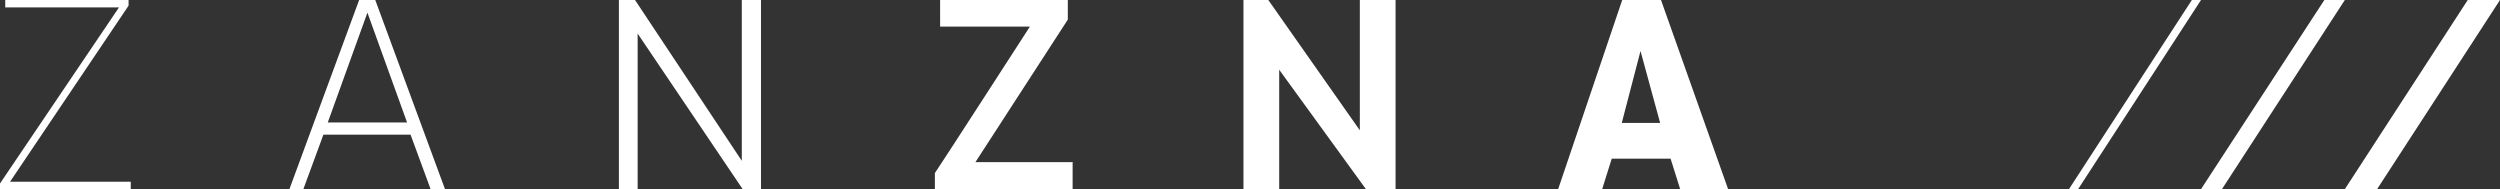 <?xml version="1.0" encoding="UTF-8"?>
<svg id="Layer_1" data-name="Layer 1" xmlns="http://www.w3.org/2000/svg" viewBox="0 0 573.6 43.4">
  <rect x="0" y="0" width="573.6" height="43.4" fill="#333333" stroke="none"/>
  <defs>
    <style>
      .cls-1 {
        fill: #fff;
      }
    </style>
  </defs>
  <g>
    <path class="cls-1" d="m30,41.7v1.7H0v-1.3L27.3,1.7H1.2V0h28.3v1.3L2.3,41.7h27.7Z"/>
    <path class="cls-1" d="m94.3,30.9h-20.1l-4.6,12.5h-3.2L82.4,0h3.7l16,43.4h-3.3l-4.6-12.5Zm-.9-2.8l-9.1-25.2-9.1,25.2h18.2Z"/>
    <path class="cls-1" d="m174.6,0v43.4h-4.2l-24.1-35.7v35.7h-4.3V0h3.7l24.5,36.9V0h4.3Z"/>
    <path class="cls-1" d="m246.1,37.3v6.1h-31.6v-3.7c.1,0,21.8-33.6,21.8-33.6h-20.6V0h29.3v4.5l-21.2,32.7h22.4Z"/>
    <path class="cls-1" d="m320.2,0v43.4h-6.8l-19.9-27.4v27.4h-8.2V0h5.7l21,29.9V0h8.3Z"/>
    <path class="cls-1" d="m383.3,36.4h-13.5l-2.2,7h-10.1L372.2,0h8.9l15.4,43.4h-11l-2.2-7Zm-2.4-8.2l-4.5-16.5-4.3,16.5h8.8Z"/>
  </g>
  <g>
    <polygon class="cls-1" points="566.2 0 538 43.4 545.4 43.4 573.6 0 566.2 0"/>
    <polygon class="cls-1" points="533.3 0 505 43.4 509.8 43.4 538 0 533.3 0"/>
    <polygon class="cls-1" points="502.9 0 474.7 43.4 476.8 43.4 505 0 502.9 0"/>
  </g>
</svg>